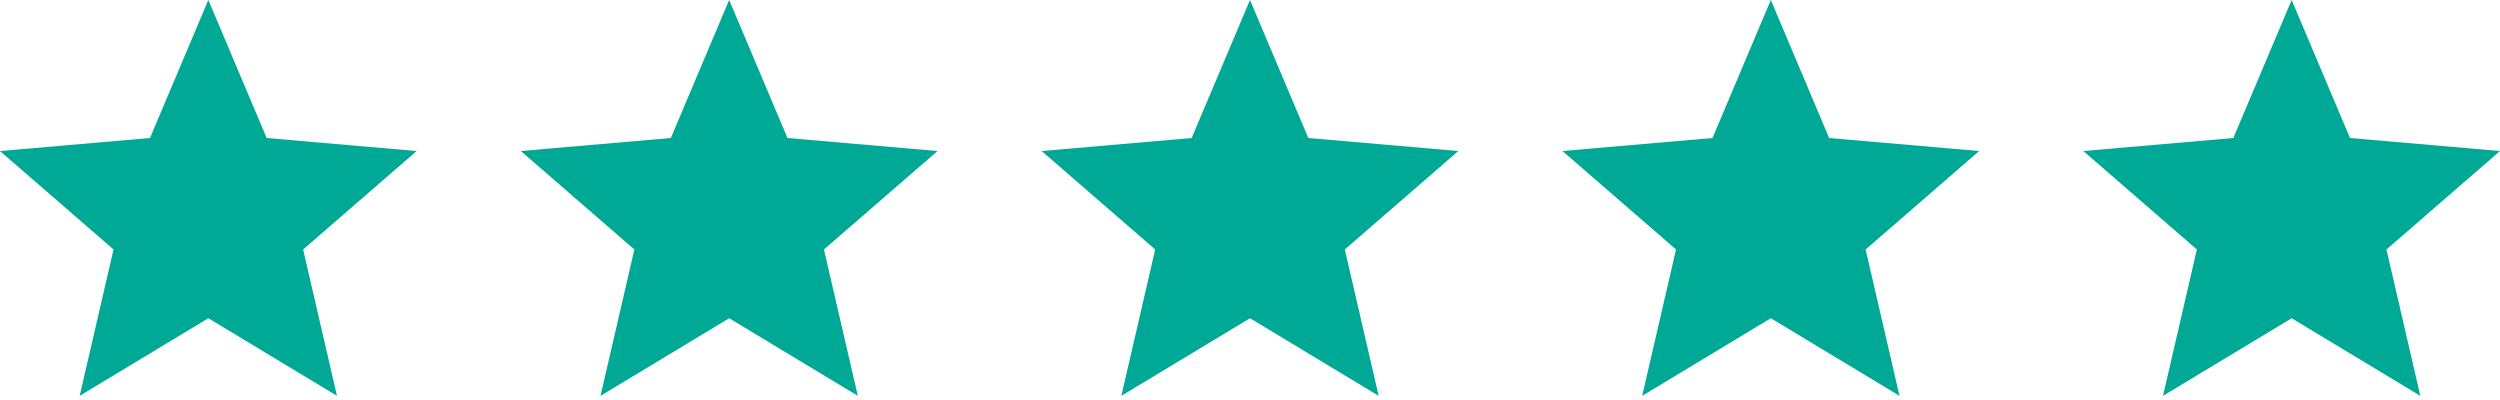 <svg width="150" height="24" viewBox="0 0 150 24" fill="none" xmlns="http://www.w3.org/2000/svg">
<path d="M4.781 23.75L6.812 14.969L0 9.062L9 8.281L12.5 0L16 8.281L25 9.062L18.188 14.969L20.219 23.75L12.5 19.094L4.781 23.75Z" fill="#00A896"/>
<path d="M36.031 23.75L38.062 14.969L31.25 9.062L40.25 8.281L43.75 0L47.25 8.281L56.25 9.062L49.438 14.969L51.469 23.75L43.75 19.094L36.031 23.75Z" fill="#00A896"/>
<path d="M67.281 23.75L69.312 14.969L62.5 9.062L71.5 8.281L75 0L78.5 8.281L87.5 9.062L80.688 14.969L82.719 23.75L75 19.094L67.281 23.75Z" fill="#00A896"/>
<path d="M98.531 23.75L100.562 14.969L93.75 9.062L102.75 8.281L106.25 0L109.75 8.281L118.75 9.062L111.938 14.969L113.969 23.75L106.25 19.094L98.531 23.75Z" fill="#00A896"/>
<path d="M129.781 23.75L131.812 14.969L125 9.062L134 8.281L137.5 0L141 8.281L150 9.062L143.188 14.969L145.219 23.75L137.5 19.094L129.781 23.75Z" fill="#00A896"/>
</svg>
